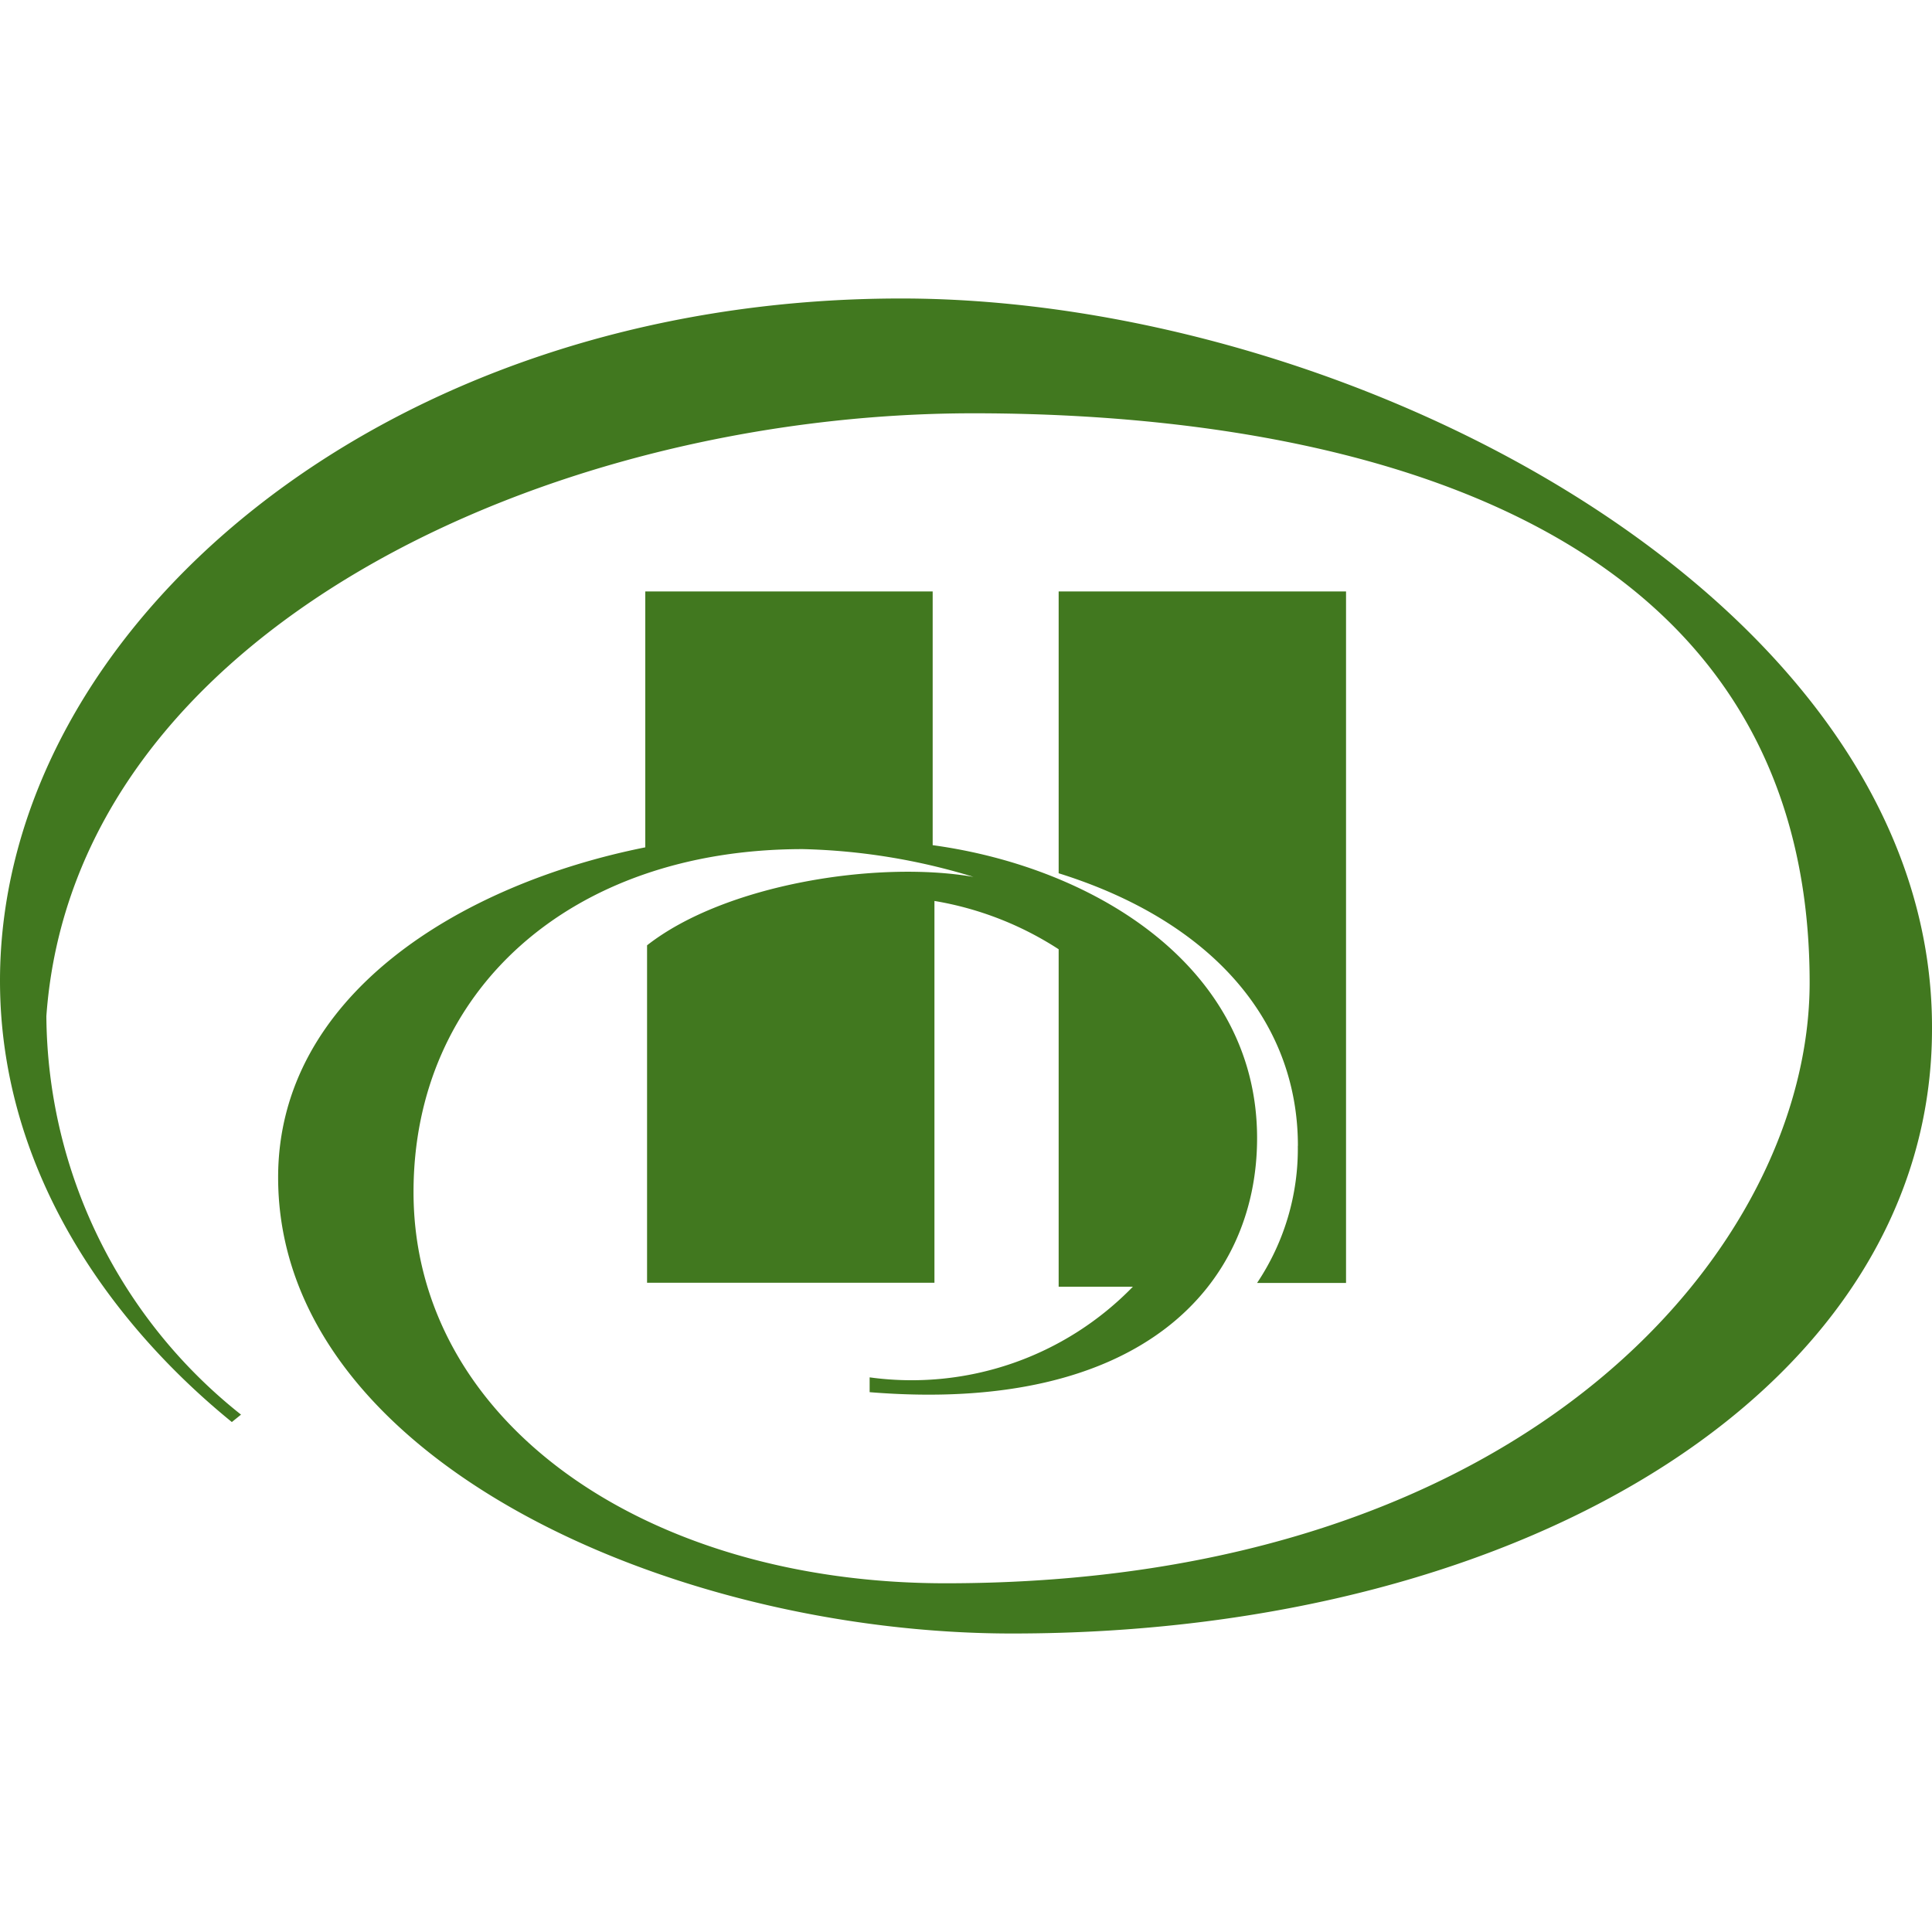 <svg role="img" width="32px" height="32px" viewBox="0 0 24 24" xmlns="http://www.w3.org/2000/svg"><title>Hilton</title><path fill="#41781f" d="M16.123 14.234c0-1.544-1.06-2.788-2.972-3.386V7.347h3.57v8.59h-1.105a2.993 2.993 0 0 0 .506-1.703M11.194 3.708C4.744 3.708 0 7.808 0 12.184c0 2.257 1.267 4.168 2.88 5.481l.114-.092a6.369 6.369 0 0 1-2.418-4.95C.92 7.83 6.818 5.134 12.092 5.134c3.709 0 10.388.85 10.388 7.072 0 3.247-3.455 7.462-10.733 7.462-3.731 0-6.61-2.004-6.61-4.86 0-2.487 1.935-4.26 4.836-4.26a7.83 7.83 0 0 1 2.12.345c-1.199-.207-3.087.092-4.055.85v4.192h3.57v-4.743a4.064 4.064 0 0 1 1.543.6v4.192h.922a3.83 3.83 0 0 1-3.27 1.126v.184c3.385.276 4.813-1.336 4.813-3.156 0-2.118-2.004-3.362-4.03-3.639V7.347h-3.57v3.179c-2.304.46-4.561 1.842-4.561 4.1 0 3.501 4.883 5.666 9.12 5.666 6.452 0 11.425-3.109 11.425-7.508.023-5.299-7.163-9.076-12.806-9.076Z"/></svg>